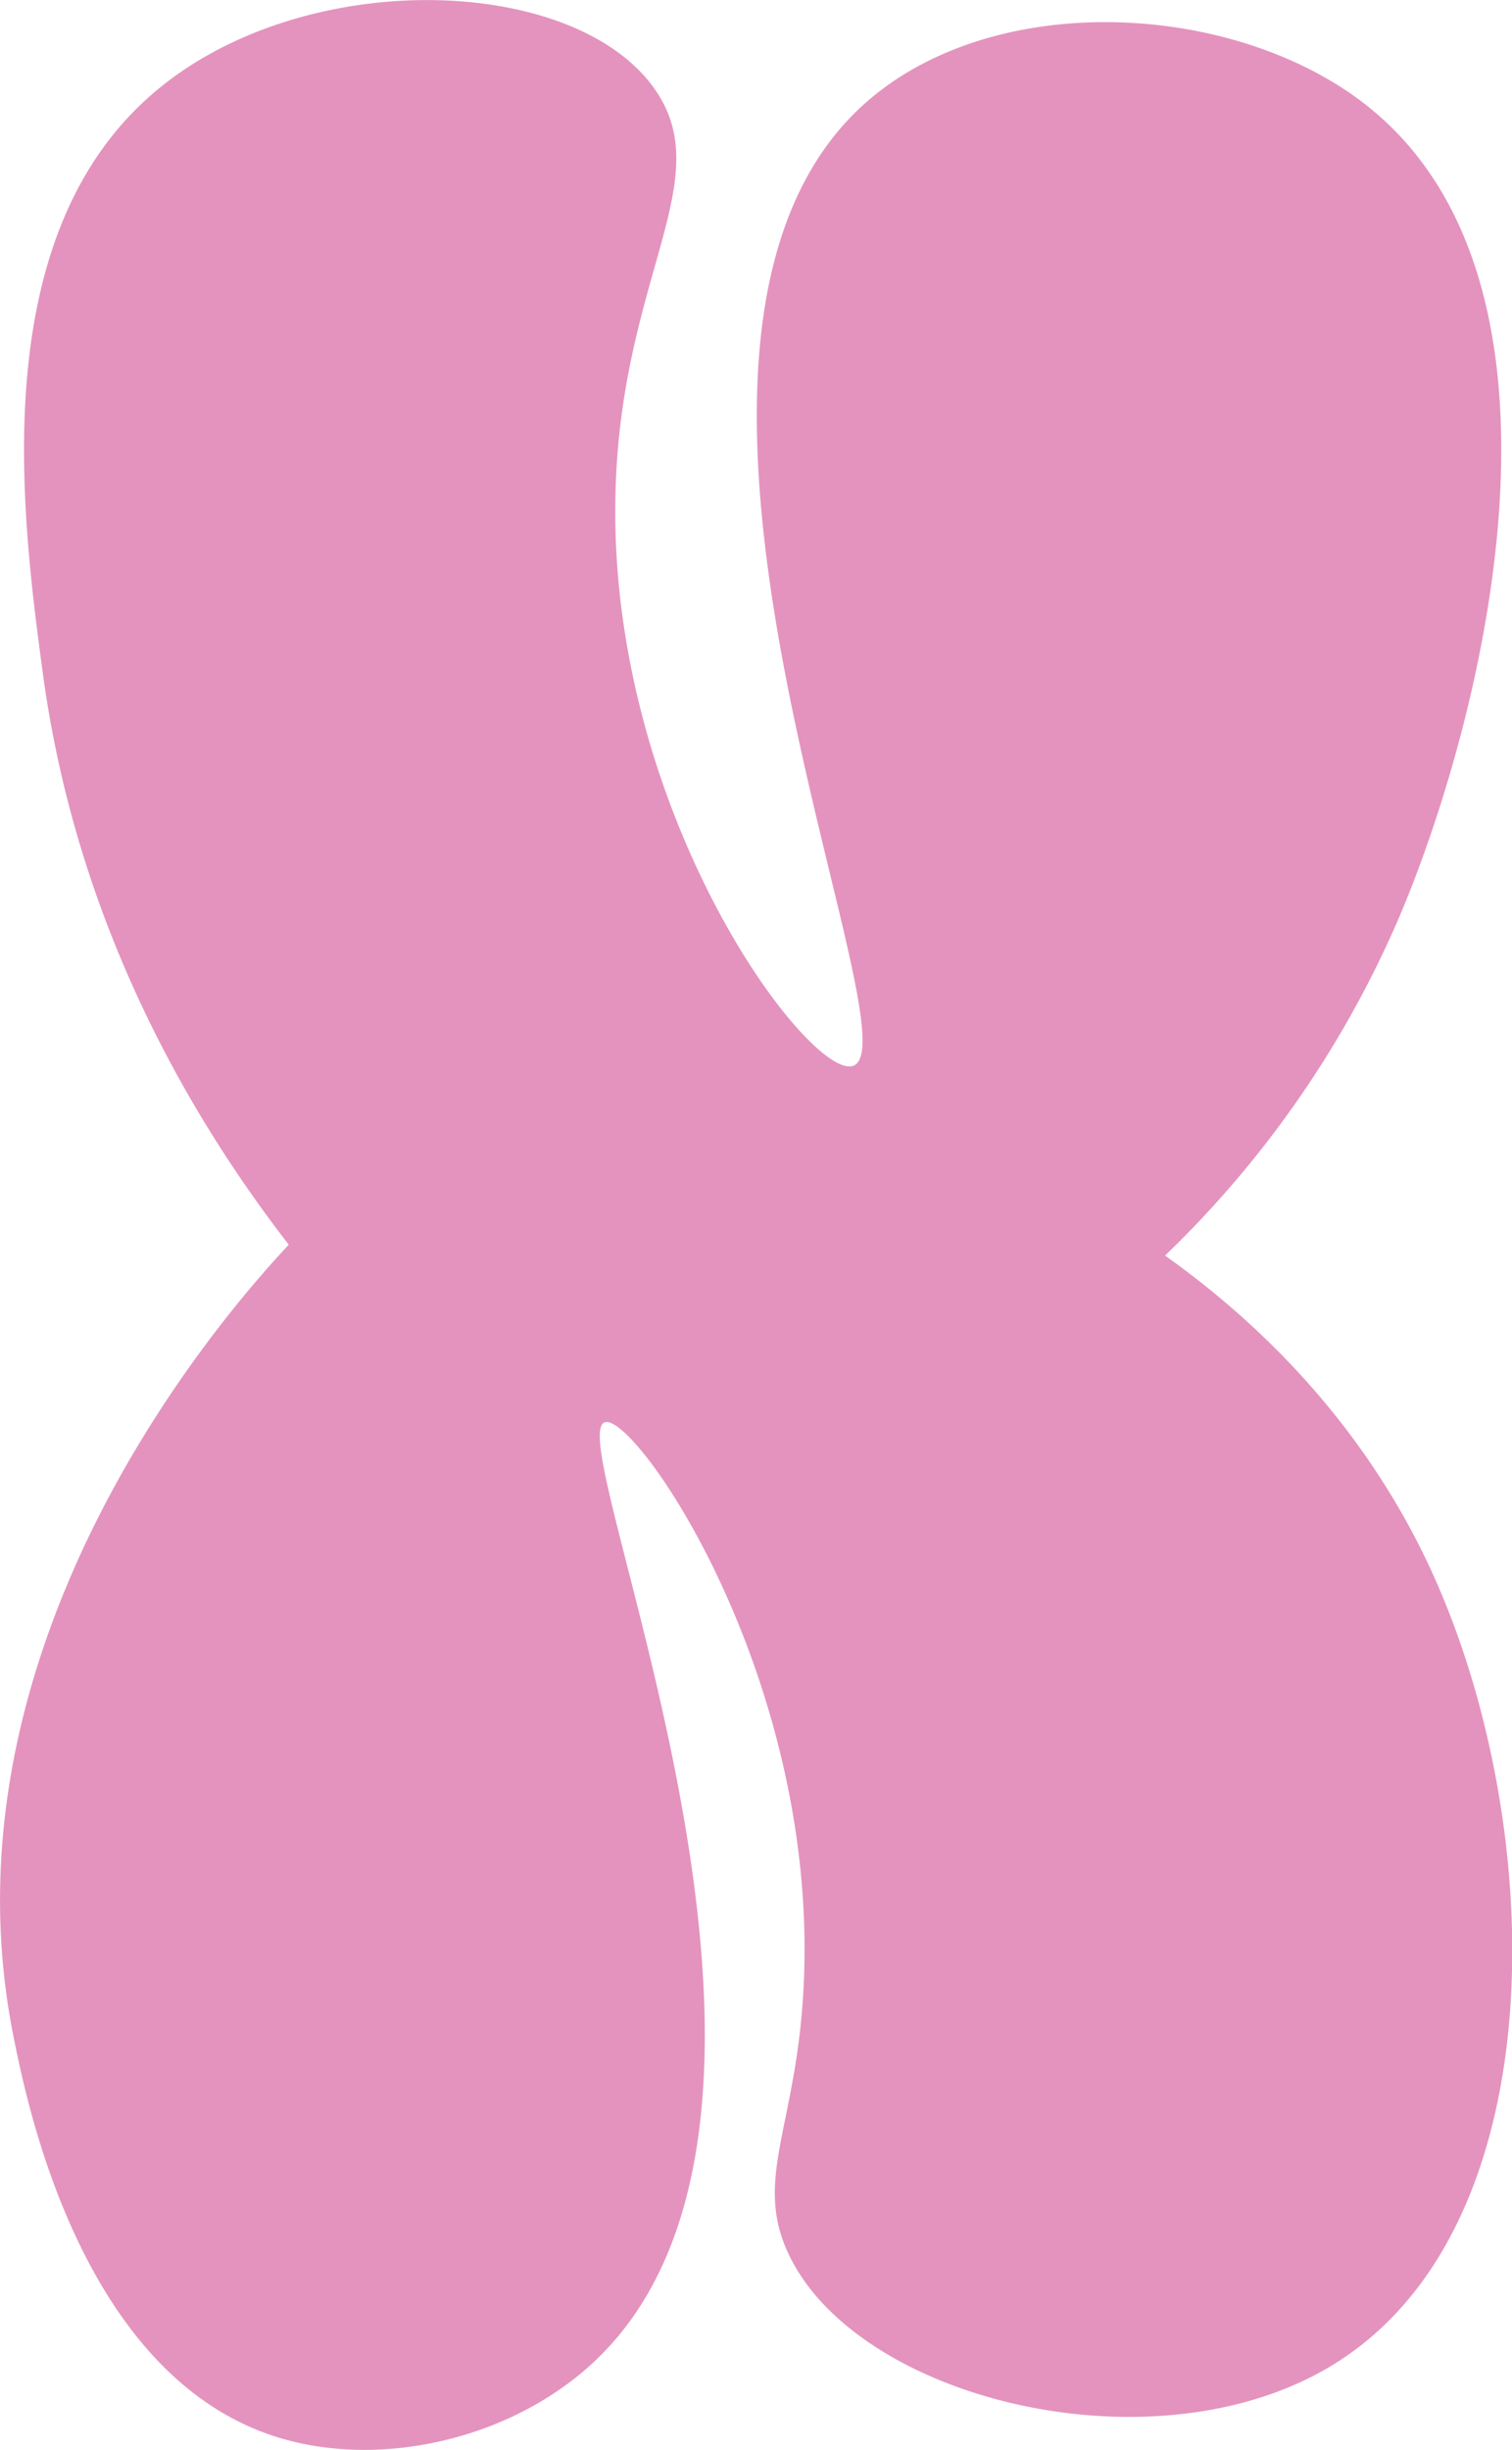 <?xml version="1.0" encoding="UTF-8"?> <svg xmlns="http://www.w3.org/2000/svg" viewBox="0 0 168.13 272.29"> <title>Asset 8</title> <g id="Layer_2" data-name="Layer 2"> <g id="Layer_1-2" data-name="Layer 1"> <path d="M96,11.65C66.47,38.46,102.39,116,94.84,118.47,90,120,67.58,90.34,68.44,54.86,69,30.86,79.85,20.11,72.87,10c-8.8-12.75-38.5-13.81-55.15-.21C-1.74,25.68,2.37,57,4.74,74.67,8.46,102.47,21,124,32.11,138.34c-5.74,6.14-39.55,43.39-30.61,88,1.41,7,7.44,37.92,29.57,44.61,11.35,3.43,25.79.16,35-8.46,29.53-27.74-4.08-102.85,1.2-104.42,3.59-1.06,26.11,31.68,21.6,68.42-1.4,11.36-4.6,16.77-1.2,24,7.65,16.28,40.57,24.32,60.28,12.51,25.22-15.12,24.18-59.95,11.33-88.16-8.31-18.24-21.5-29.44-29.73-35.29a115.28,115.28,0,0,0,26.08-37.71c9.38-22.15,21.66-70.73-4.06-90.43C136.83.13,110.26-1.24,96,11.65Z" fill="#e493be"></path> </g> </g> </svg> 